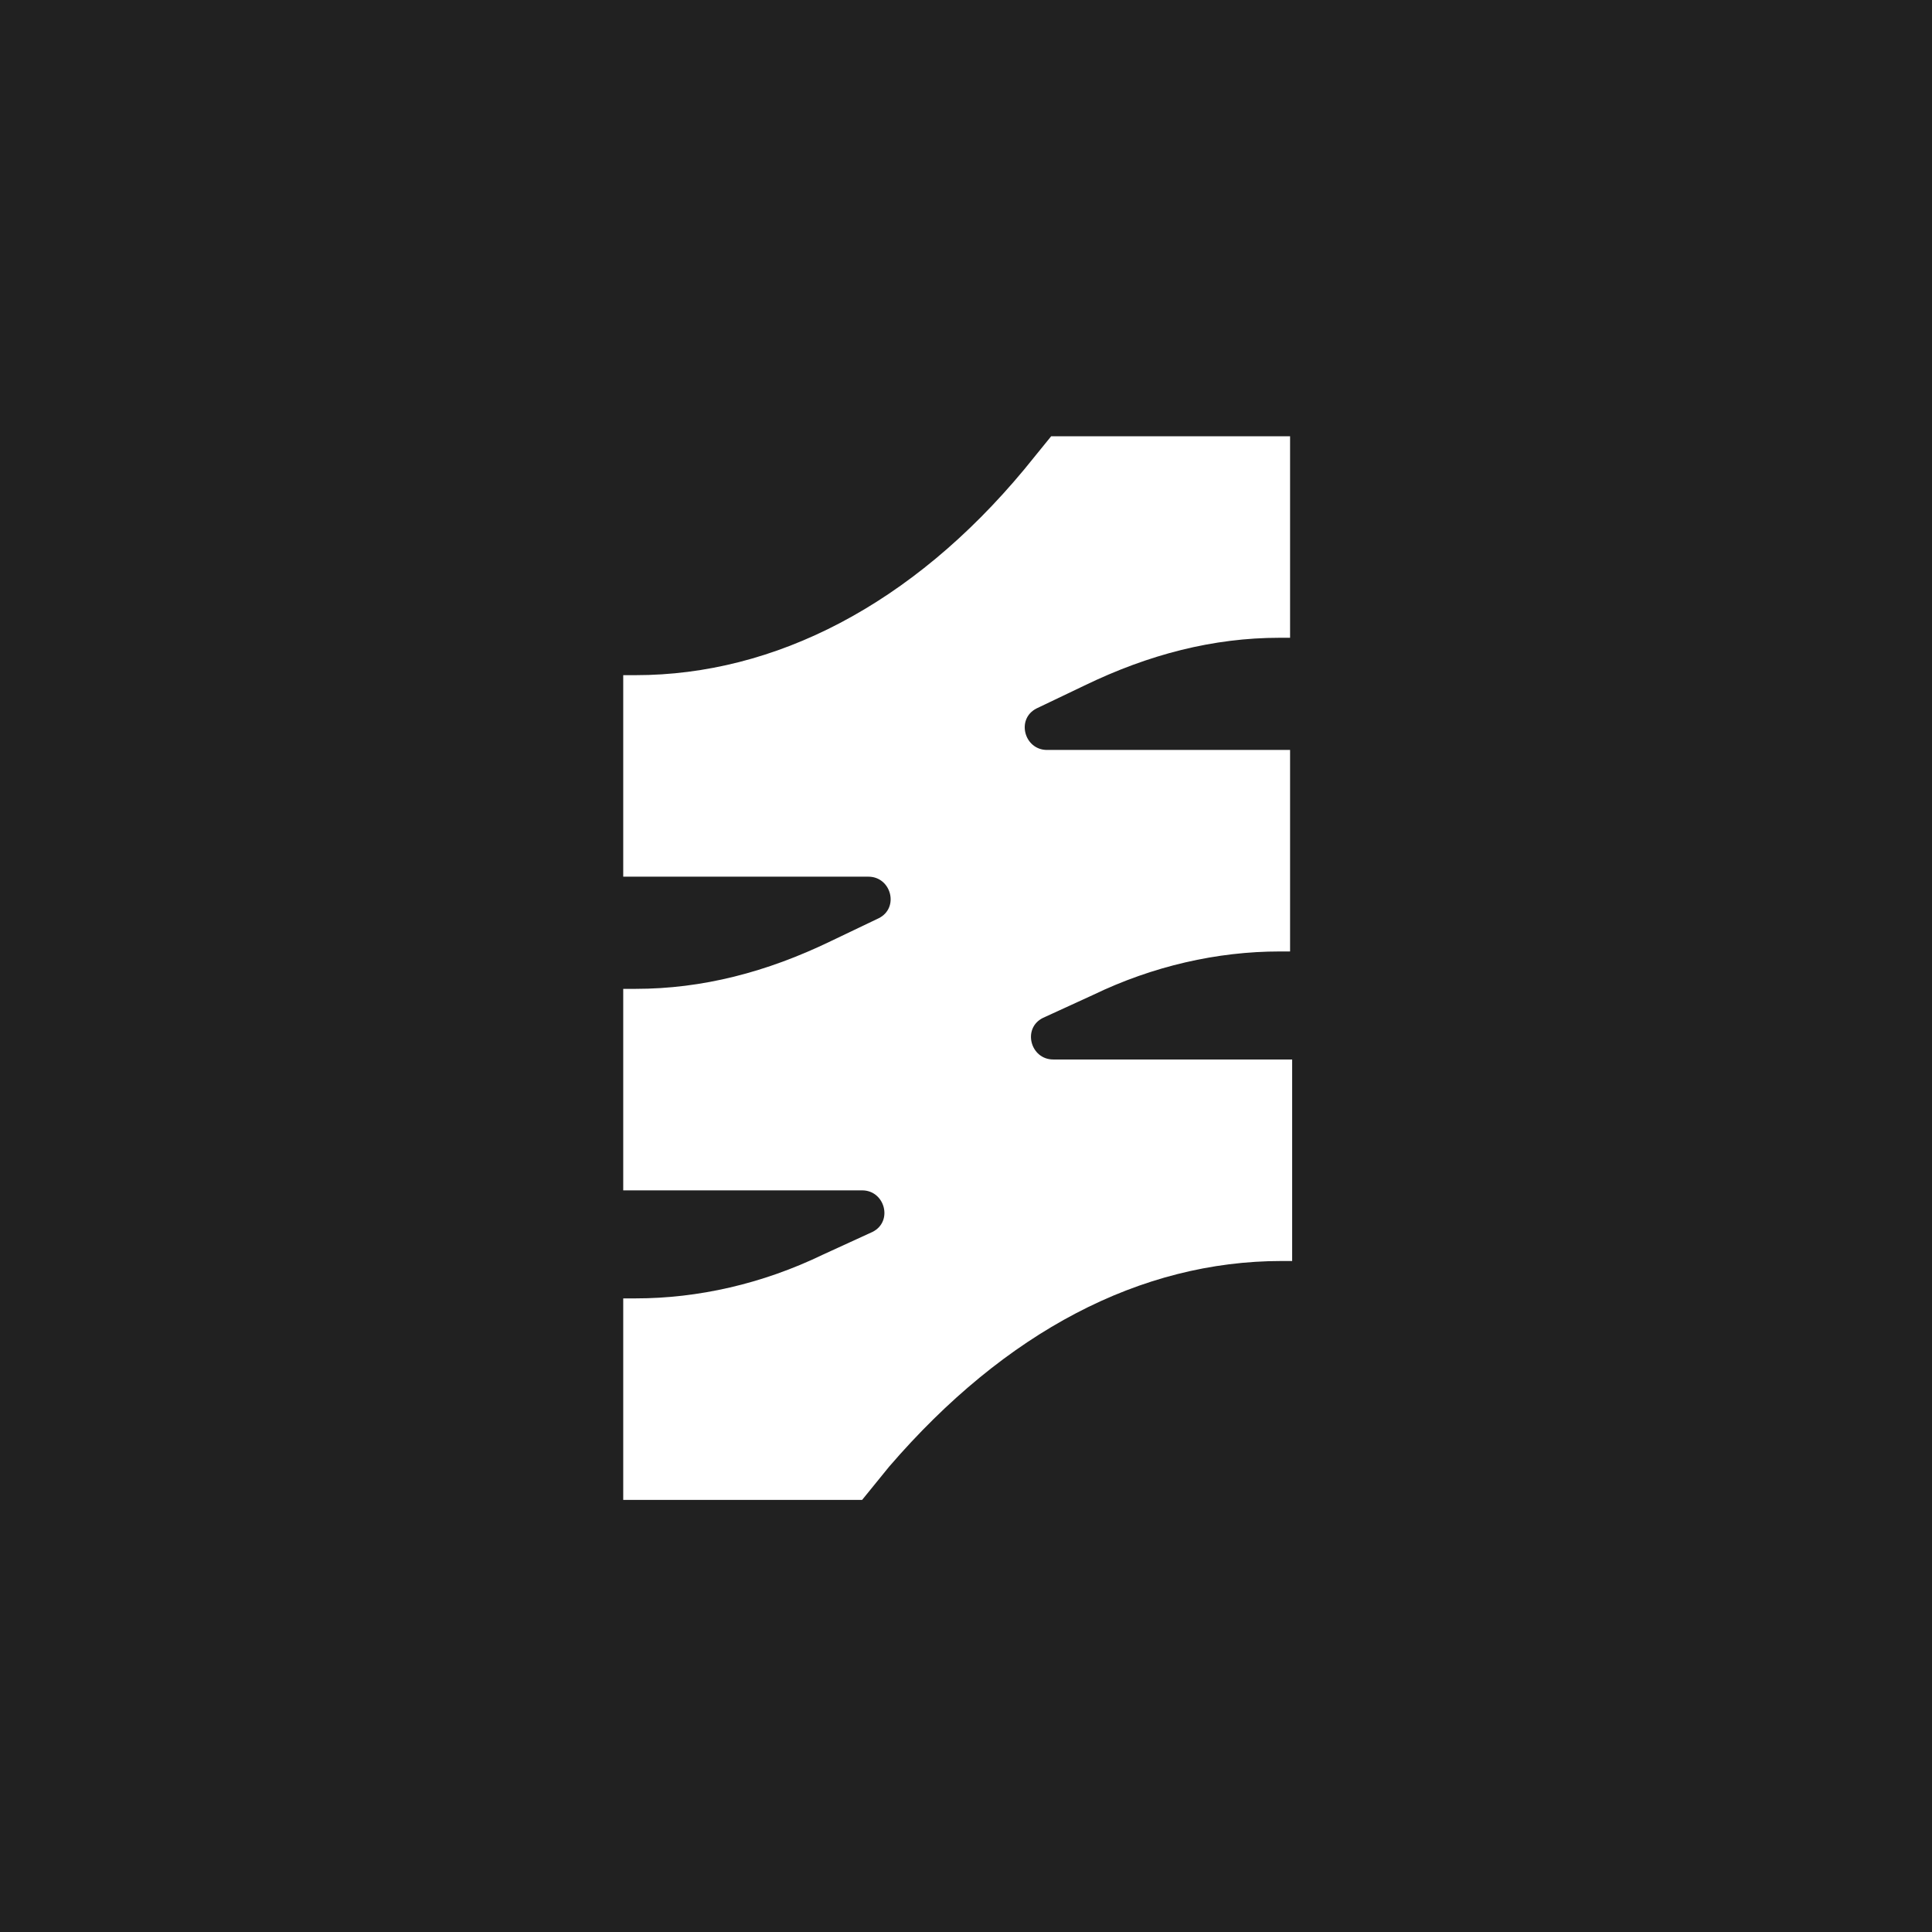 <svg width="93" height="93" viewBox="0 0 93 93" fill="none" xmlns="http://www.w3.org/2000/svg">
<rect width="93" height="93" fill="#212121"/>
<path d="M30.6 32.5H30V42.2H41.8C42.9 42.2 43.3 43.7 42.3 44.2L40 45.3C36.9 46.8 33.8 47.6 30.6 47.6H30V57.3H41.5C42.6 57.3 43 58.8 42 59.3L39.6 60.4C36.7 61.8 33.6 62.5 30.6 62.5H30V72.2H41.5L42.8 70.6C48.4 64.1 54.9 60.7 61.7 60.7H62.2V51H50.7C49.6 51 49.2 49.5 50.2 49L52.6 47.9C55.5 46.5 58.6 45.8 61.6 45.8H62.1V36.1H50.4C49.3 36.1 48.9 34.6 49.9 34.1L52.2 33C55.3 31.5 58.4 30.7 61.6 30.7H62.1V21H50.6L49.3 22.6C43.9 29.1 37.3 32.5 30.6 32.5Z" fill="white"/>
</svg>
